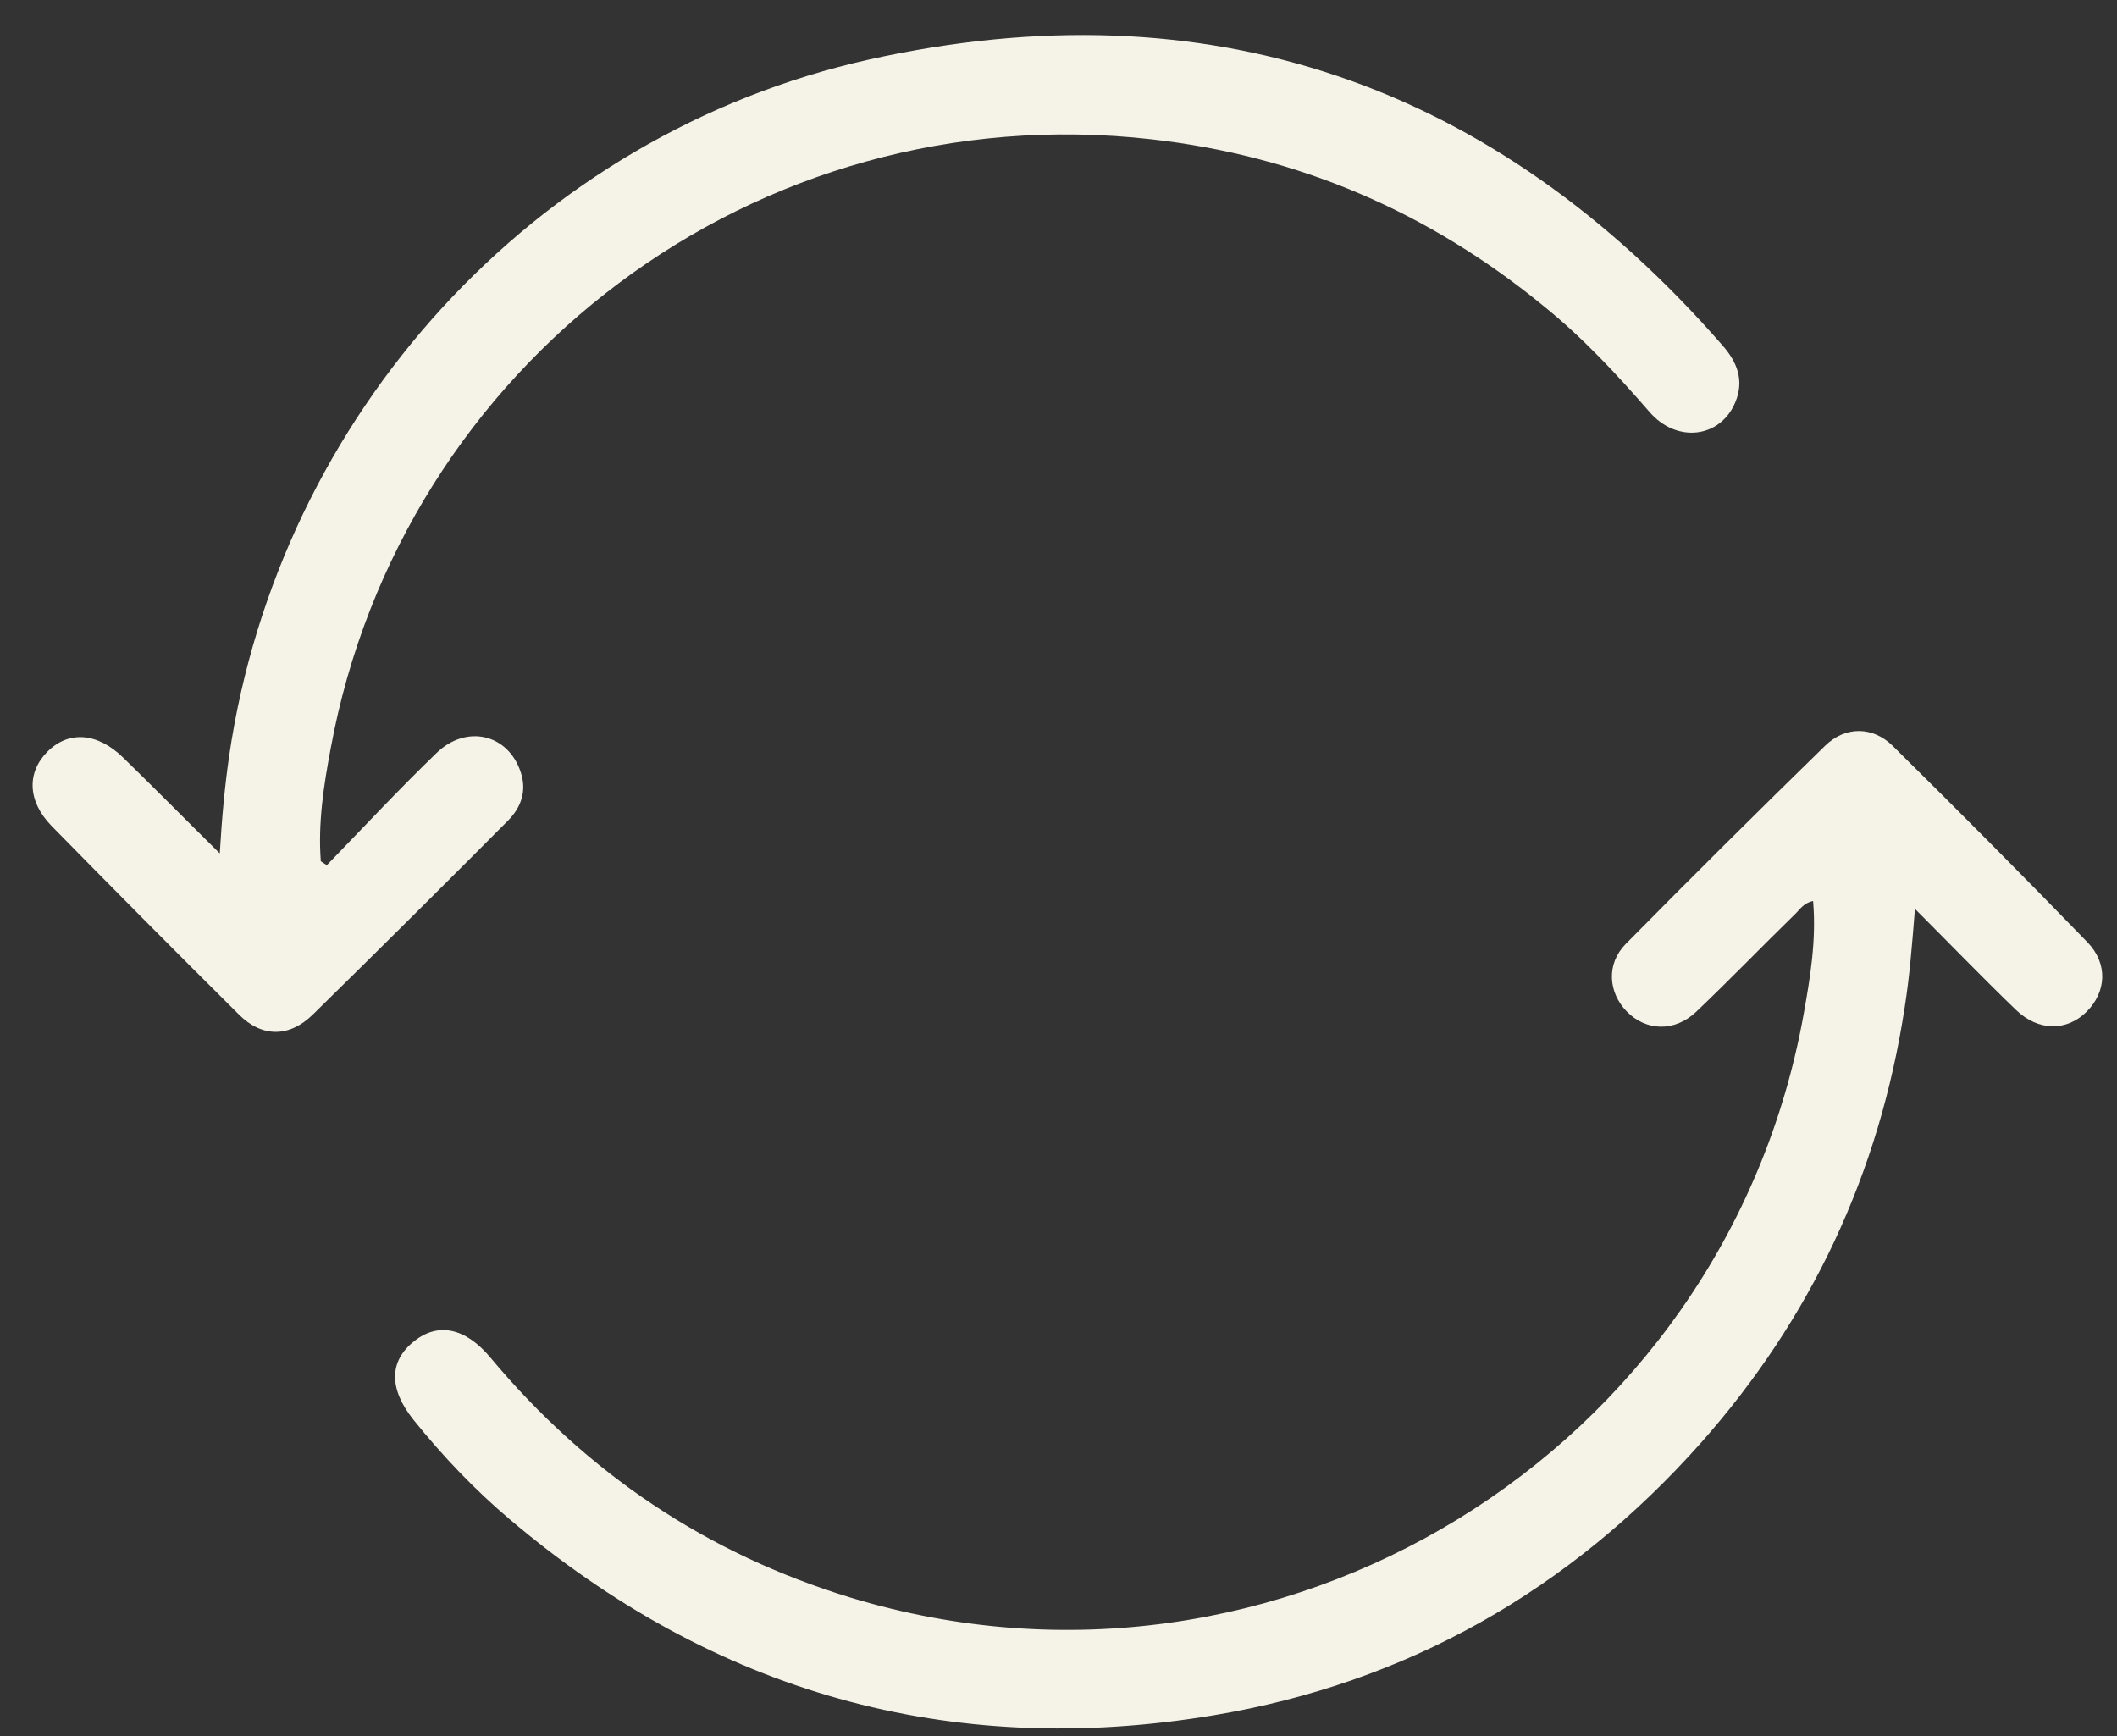 <svg xmlns="http://www.w3.org/2000/svg" fill="none" viewBox="0 0 50 41" height="41" width="50">
<rect x="0" y="0" width="50" height="41" fill="#333333" stroke="none"/>
<g clip-path="url(#clip0_1957_701)">
<path fill="#F5F2E7" d="M7.733 20.419C8.584 19.539 9.425 18.64 10.305 17.789C11.018 17.095 12.006 17.339 12.299 18.239C12.446 18.679 12.309 19.07 11.996 19.383C10.471 20.918 8.936 22.443 7.391 23.959C6.833 24.506 6.188 24.506 5.641 23.959C4.154 22.482 2.678 20.996 1.211 19.5C0.644 18.913 0.634 18.239 1.123 17.75C1.622 17.251 2.306 17.3 2.913 17.897C3.656 18.62 4.379 19.354 5.191 20.155C5.24 19.314 5.308 18.571 5.416 17.828C6.599 9.82 12.583 3.172 20.542 1.402C28.54 -0.368 35.286 1.969 40.683 8.158C41.026 8.549 41.202 8.979 40.986 9.498C40.635 10.348 39.598 10.476 38.953 9.723C38.18 8.833 37.379 7.972 36.459 7.229C33.751 5.01 30.671 3.68 27.19 3.289C17.833 2.233 9.483 8.608 7.811 17.672C7.645 18.552 7.508 19.442 7.577 20.341C7.625 20.37 7.665 20.4 7.713 20.429L7.733 20.419Z"></path>
<path fill="#F5F2E7" d="M42.823 21.28C42.588 21.328 42.5 21.495 42.383 21.602C41.601 22.365 40.848 23.147 40.056 23.9C39.547 24.379 38.873 24.35 38.423 23.89C37.983 23.441 37.934 22.766 38.394 22.297C39.948 20.722 41.523 19.158 43.106 17.613C43.586 17.144 44.231 17.154 44.7 17.613C46.255 19.148 47.79 20.693 49.306 22.257C49.794 22.766 49.745 23.431 49.286 23.89C48.817 24.36 48.142 24.36 47.614 23.851C46.832 23.098 46.079 22.316 45.228 21.465C45.16 22.316 45.101 23.069 44.984 23.802C44.387 27.703 42.784 31.135 40.163 34.088C37.074 37.559 33.231 39.749 28.655 40.512C22.427 41.548 16.863 39.974 12.033 35.878C11.202 35.174 10.449 34.382 9.765 33.531C9.178 32.798 9.188 32.142 9.785 31.673C10.352 31.223 10.997 31.36 11.584 32.064C13.862 34.792 16.697 36.699 20.1 37.735C30.18 40.786 40.73 34.333 42.598 23.959C42.755 23.088 42.901 22.199 42.823 21.289L42.823 21.28Z"></path>
</g>
<defs>
<clipPath id="clip0_1957_701">
<rect transform="translate(0.771 40.825) rotate(-90)" fill="white" height="48.888" width="40"></rect>
</clipPath>
</defs>
</svg>
